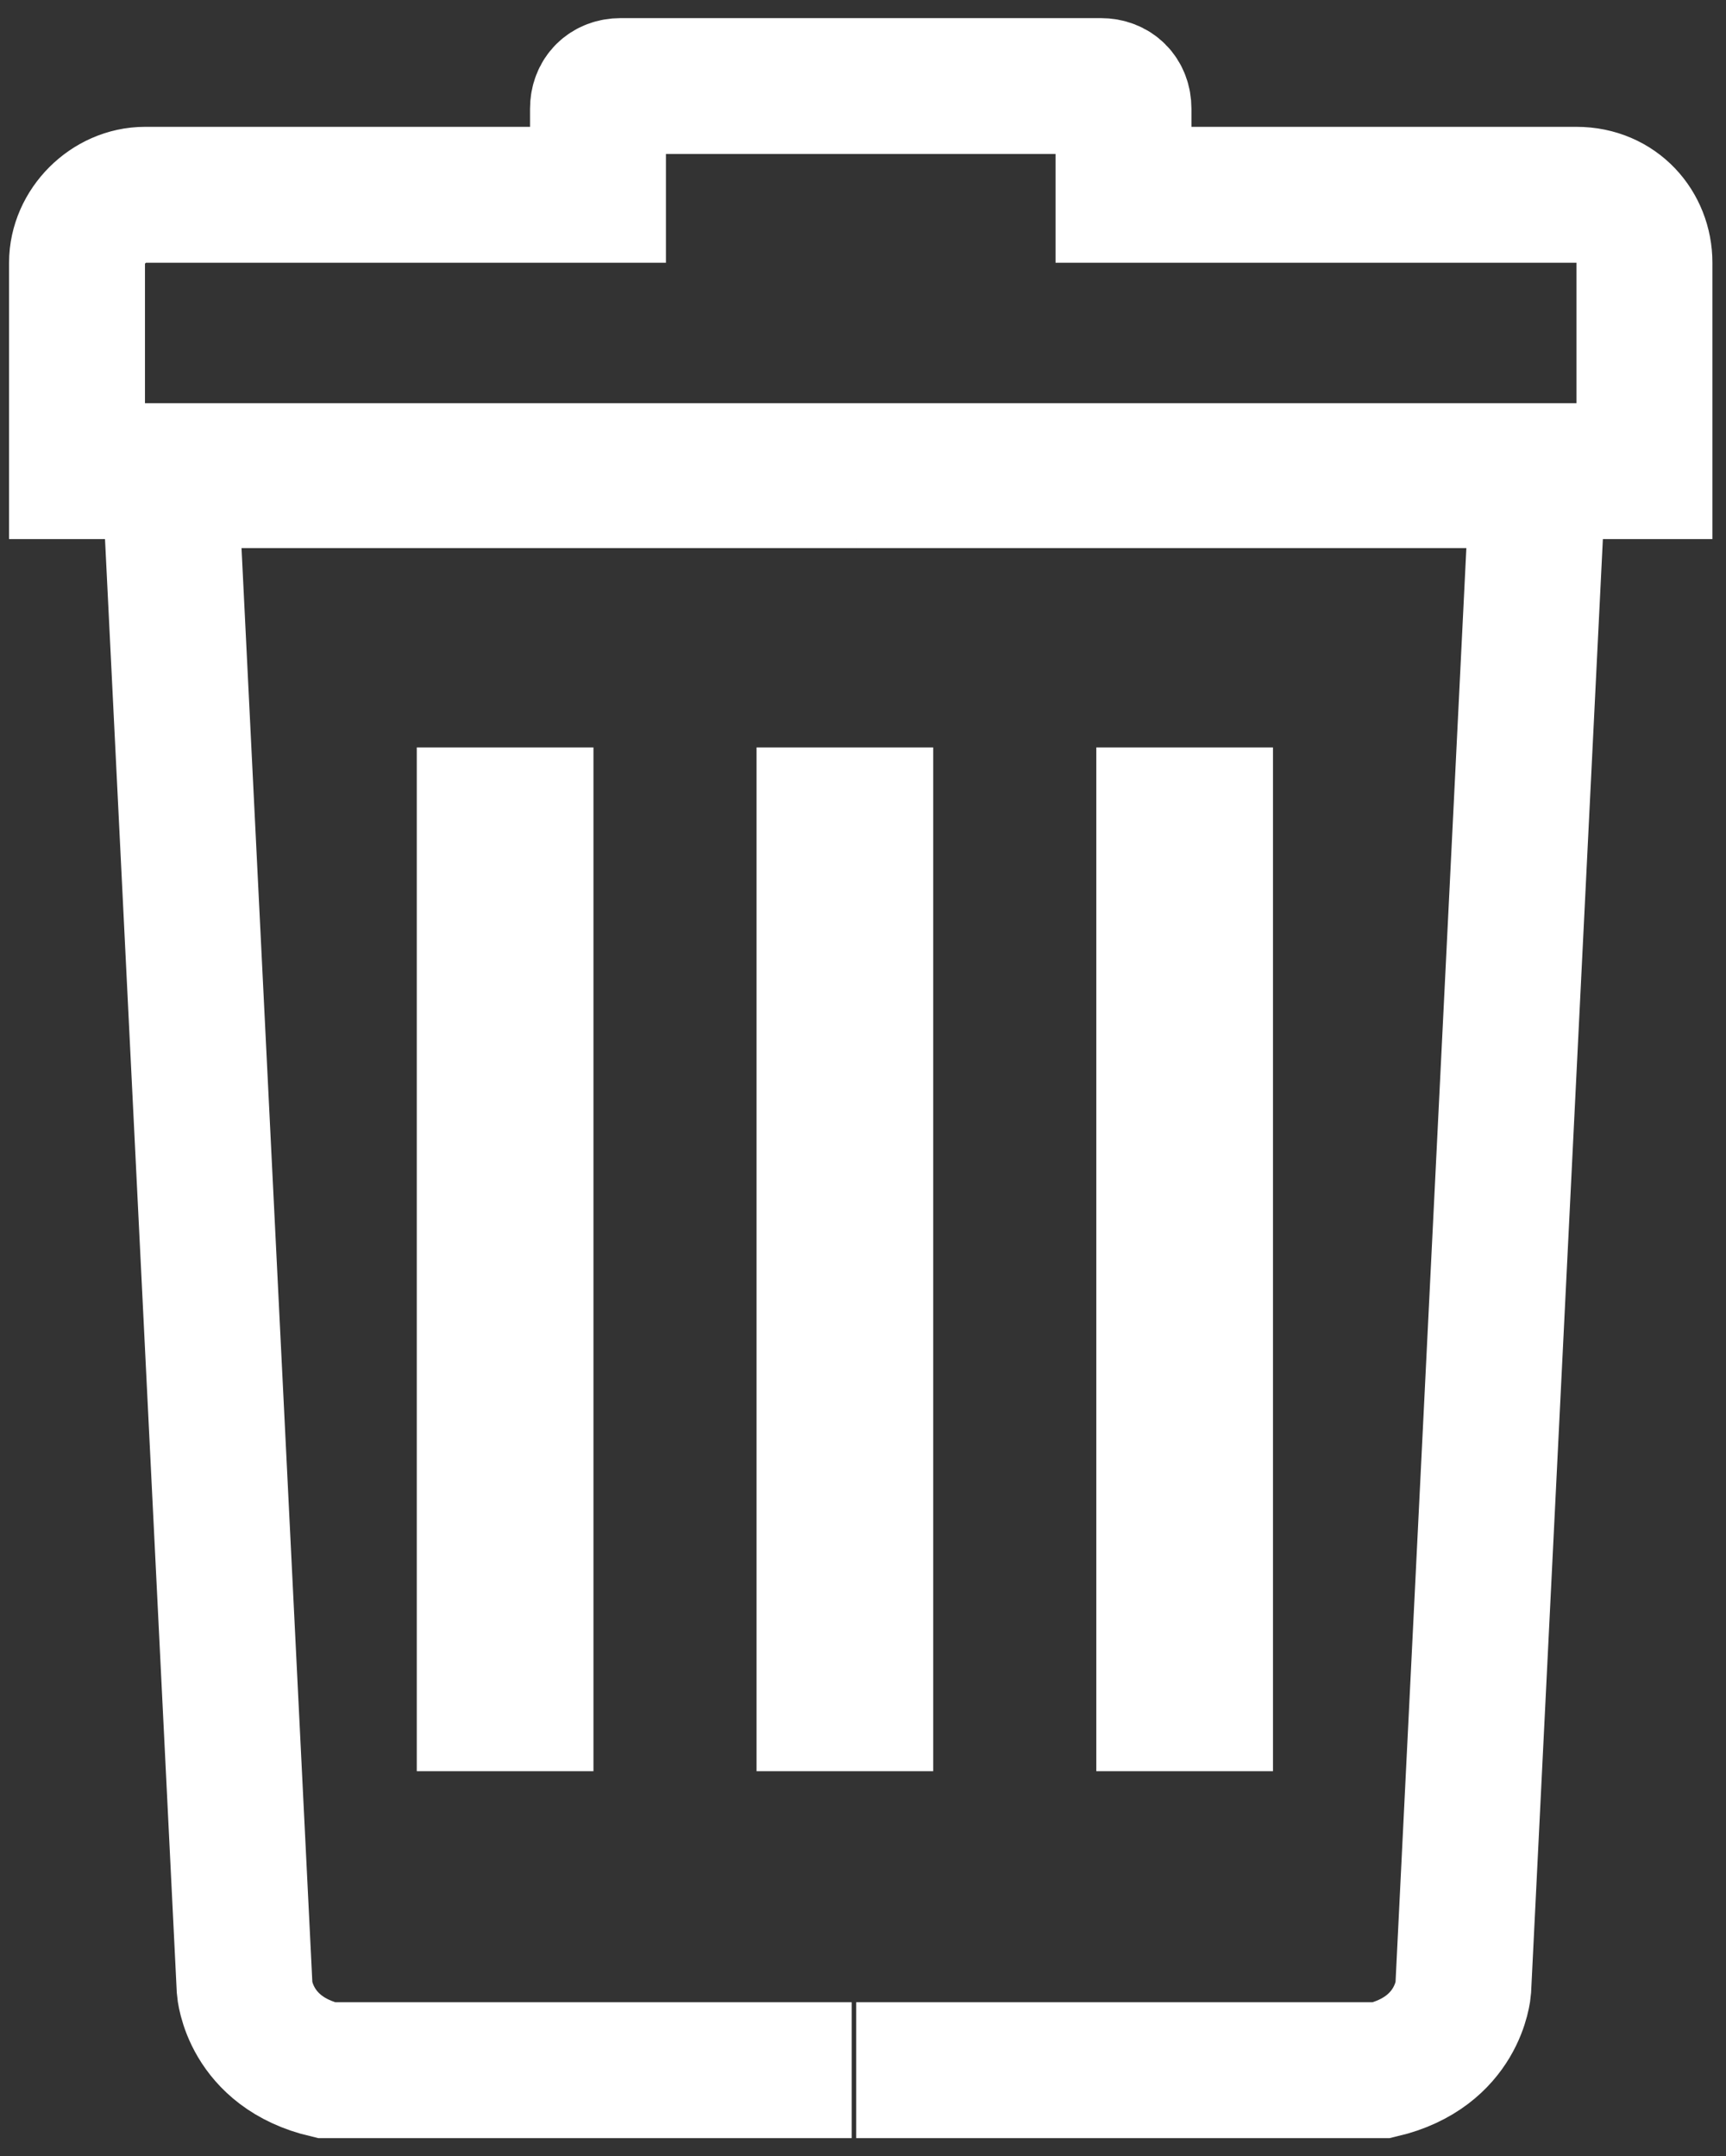 <svg xmlns="http://www.w3.org/2000/svg" viewBox="0 0 38.1 47.6" style="enable-background:new 0 0 38.1 47.6" xml:space="preserve"><rect x="0" y="0" width="38.1" height="47.6" fill="#333333" stroke="none"/><path d="M34.8 4.3h-10V2.4c0-.3-.2-.5-.5-.5H13.7c-.3 0-.5.2-.5.5v1.9h-10c-.8 0-1.5.7-1.5 1.5v4.6h34.6V5.8c0-.8-.6-1.5-1.5-1.5zm-15.9 6.3H4.7c-.5 0-.9.4-.9.9l1.6 32.4s.1 1.4 1.8 1.8h11.6m.1-35.1H33c.5 0 .9.4.9.9l-1.6 32.4s-.1 1.4-1.8 1.8H18.9" style="fill:none;stroke:#fff;stroke-width:3;stroke-miterlimit:10"/><path d="M9.2 16.5h3.9v22.6H9.2zm7.5 0h3.9v22.6h-3.9zm7.5 0h3.9v22.6h-3.9z" style="fill:#fff"/></svg>